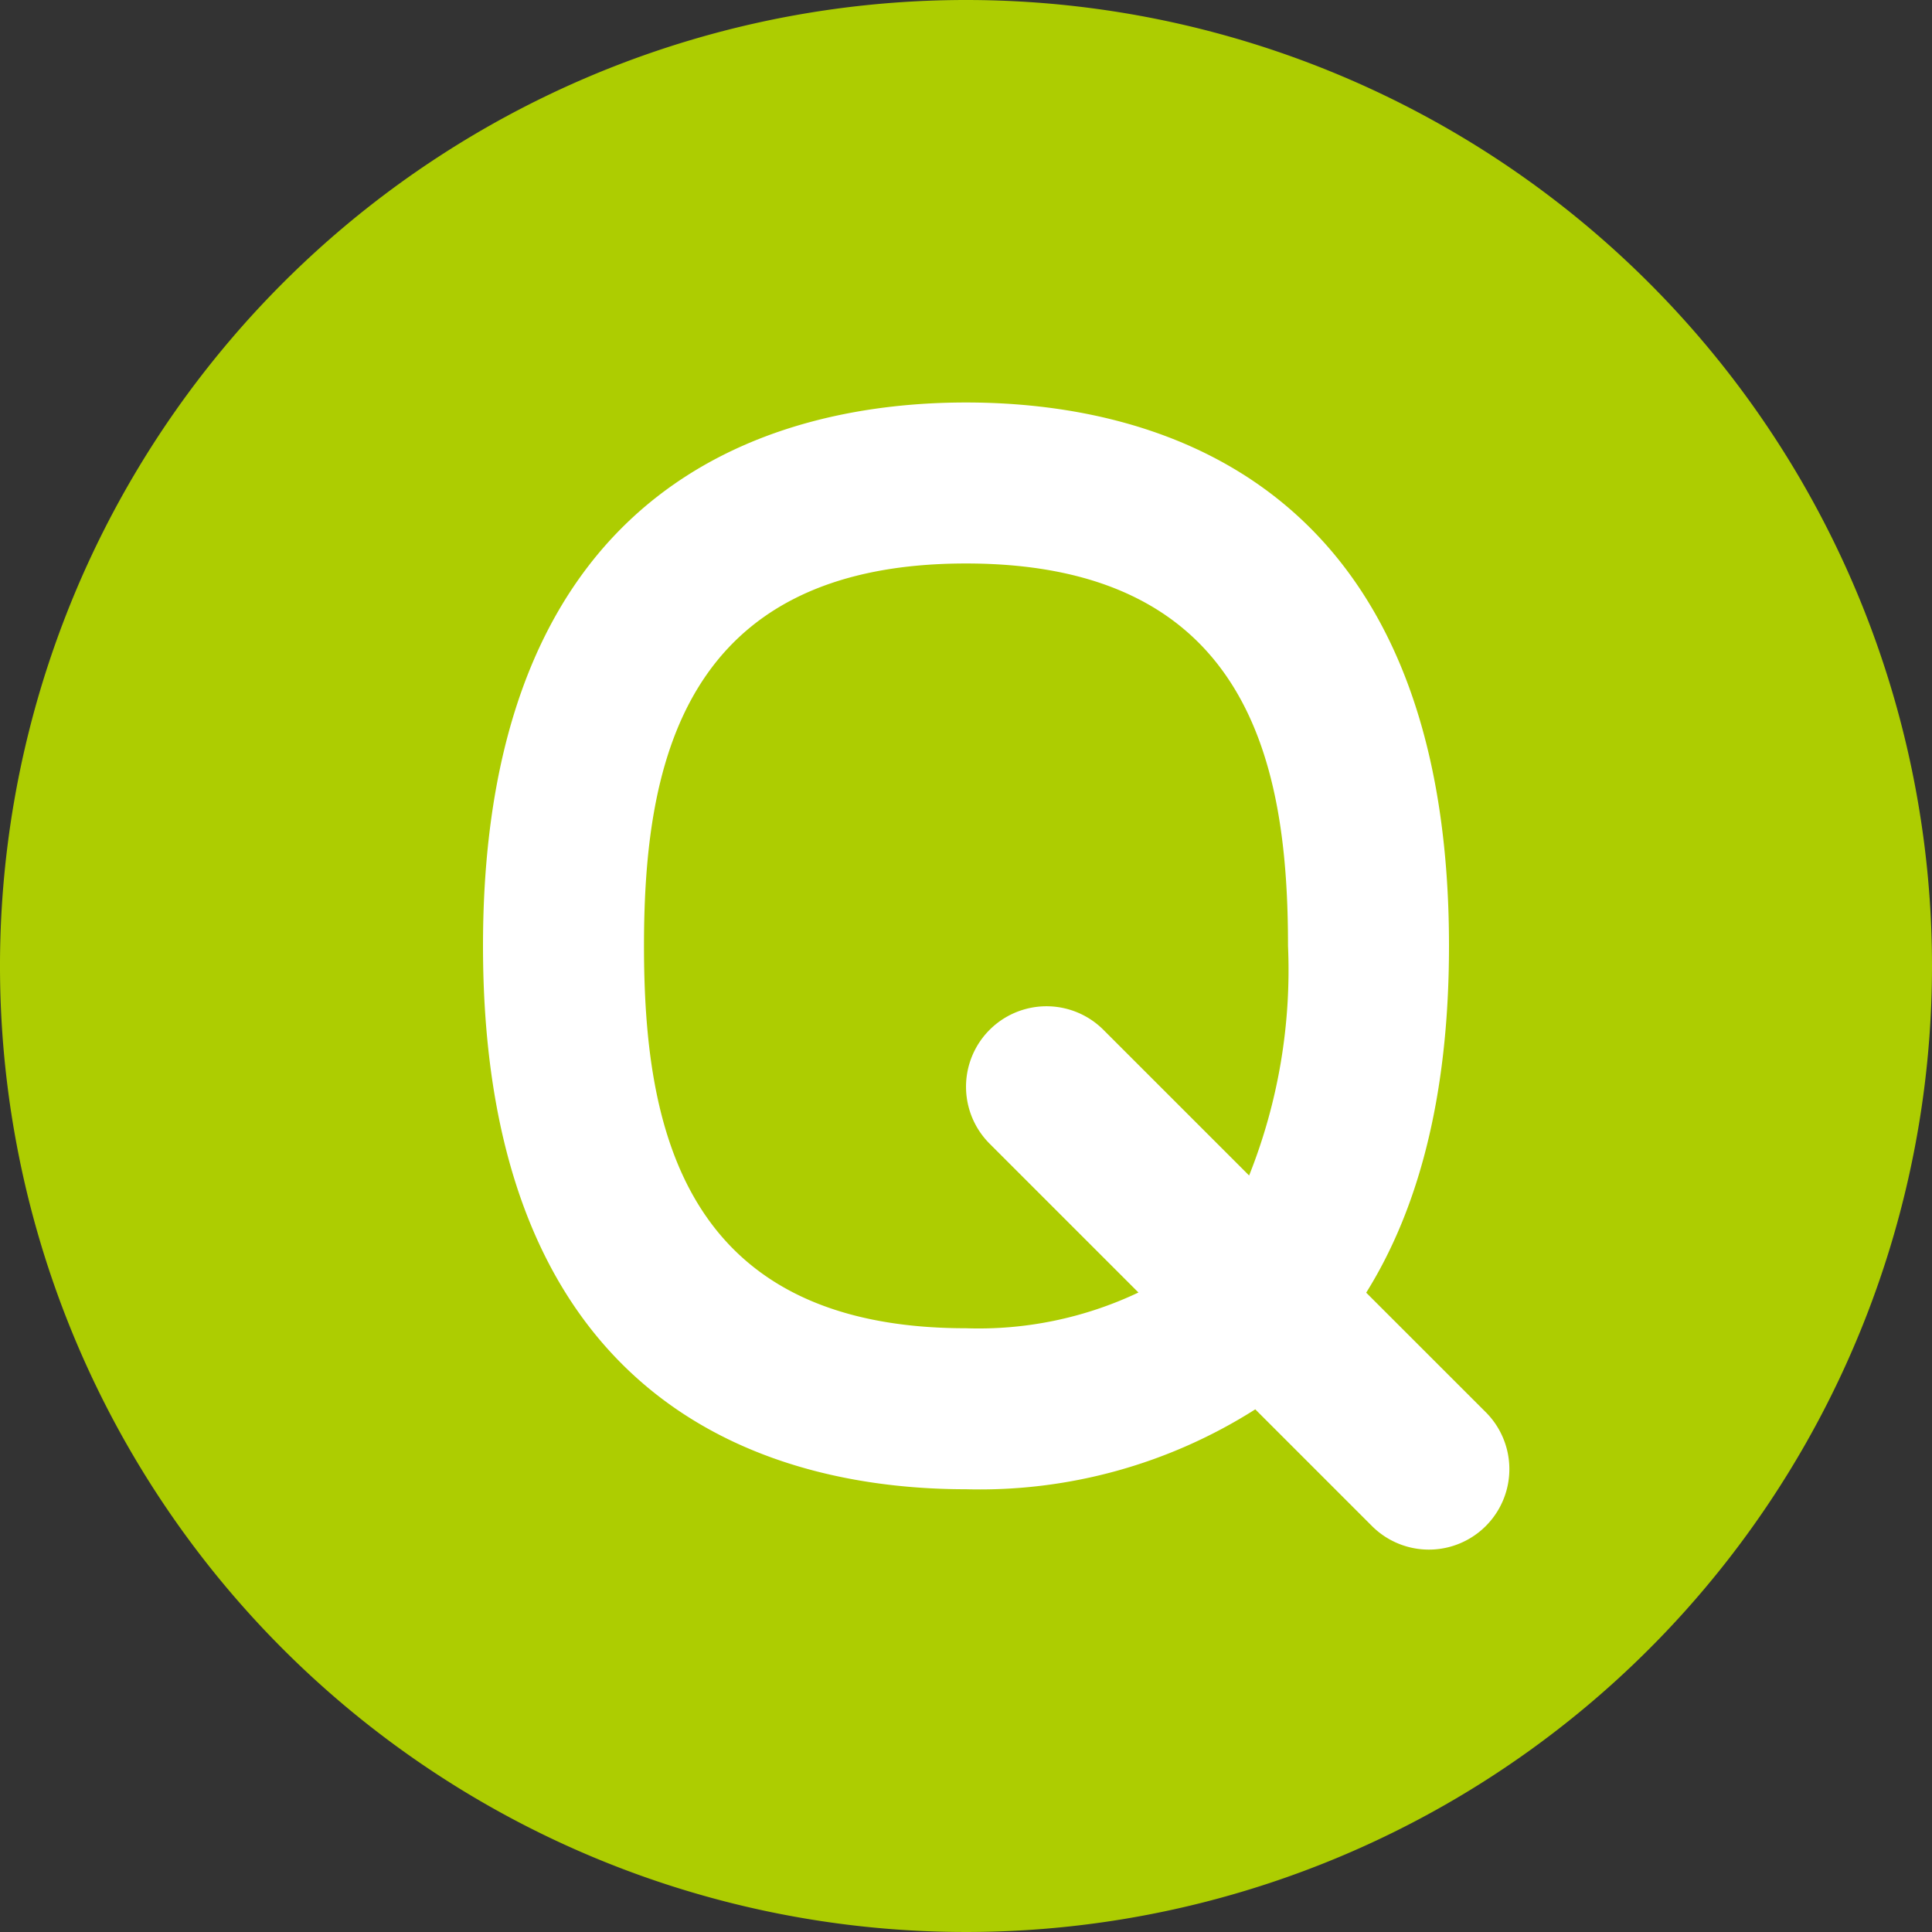 <svg id="グループ_3435" data-name="グループ 3435" xmlns="http://www.w3.org/2000/svg" xmlns:xlink="http://www.w3.org/1999/xlink" width="70" height="70" viewBox="0 0 70 70">
  <rect x="0" y="0" width="70" height="70" fill="#333333" stroke="none"/>
  <defs>
    <clipPath id="clip-path">
      <rect id="長方形_557" data-name="長方形 557" width="70" height="70" fill="none"/>
    </clipPath>
  </defs>
  <g id="グループ_3431" data-name="グループ 3431" clip-path="url(#clip-path)">
    <path id="パス_1563" data-name="パス 1563" d="M70,35A35,35,0,1,1,35,0,35,35,0,0,1,70,35" fill="#adcd01"/>
    <path id="パス_1564" data-name="パス 1564" d="M48.333,46.584,44,42.253c1.816-2.906,3-6.949,3-12.565C47,12.558,36.035,10,29.5,10S12,12.558,12,29.688,22.965,49.375,29.5,49.375A18.614,18.614,0,0,0,39.981,46.48l4.228,4.228a2.916,2.916,0,1,0,4.124-4.124M29.5,43.542c-10.341,0-11.667-7.4-11.667-13.854S19.159,15.833,29.5,15.833s11.667,7.4,11.667,13.854a20.117,20.117,0,0,1-1.409,8.321L34.479,32.73a2.916,2.916,0,1,0-4.124,4.124l5.393,5.393A13.52,13.52,0,0,1,29.5,43.542" transform="translate(5.5 4.583)" fill="#fff"/>
  </g>
</svg>

